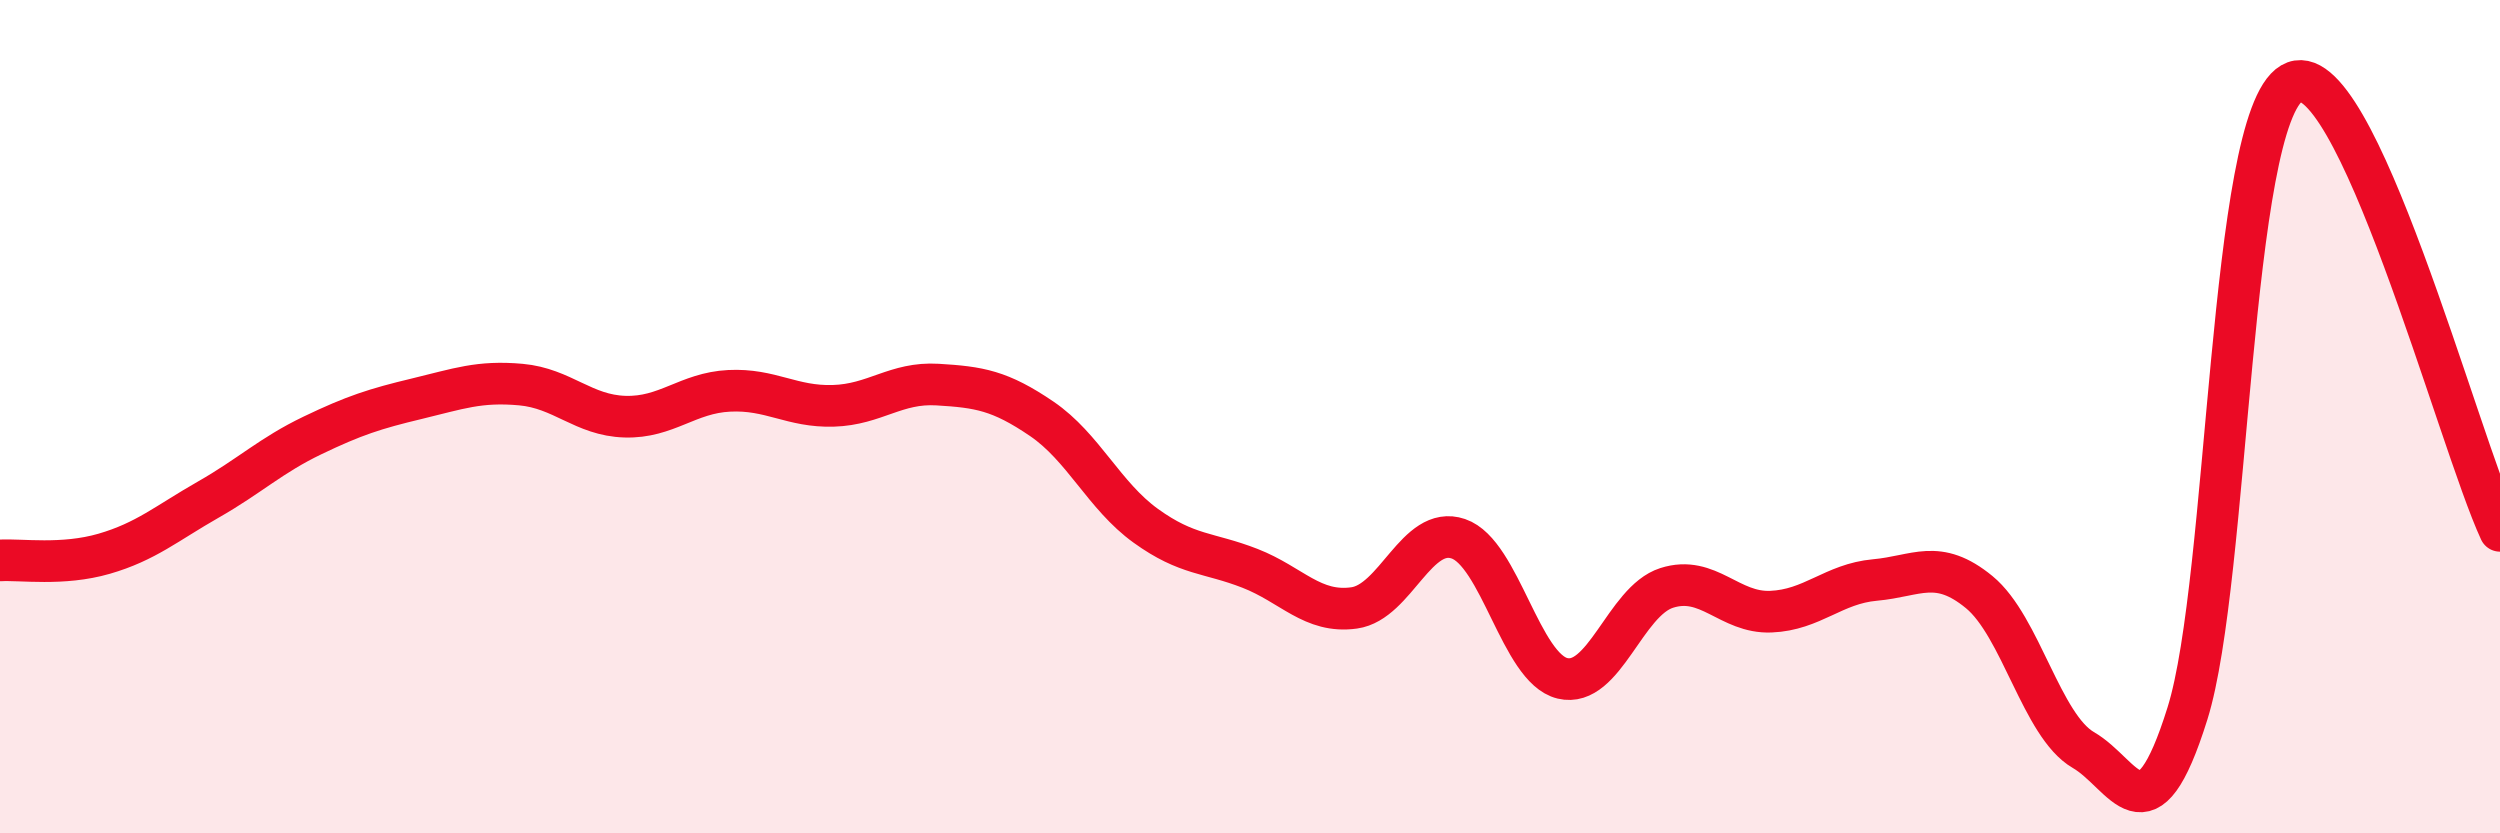 
    <svg width="60" height="20" viewBox="0 0 60 20" xmlns="http://www.w3.org/2000/svg">
      <path
        d="M 0,13.45 C 0.5,13.42 1.5,13.58 2.5,13.29 C 3.5,13 4,12.56 5,11.99 C 6,11.42 6.5,10.93 7.5,10.45 C 8.5,9.97 9,9.81 10,9.57 C 11,9.33 11.5,9.14 12.5,9.23 C 13.5,9.32 14,9.97 15,10 C 16,10.03 16.5,9.43 17.5,9.38 C 18.5,9.33 19,9.77 20,9.74 C 21,9.71 21.5,9.17 22.5,9.23 C 23.5,9.29 24,9.37 25,10.05 C 26,10.73 26.5,11.9 27.5,12.62 C 28.5,13.34 29,13.25 30,13.64 C 31,14.03 31.5,14.73 32.5,14.59 C 33.5,14.45 34,12.59 35,12.93 C 36,13.27 36.5,16.04 37.5,16.28 C 38.5,16.52 39,14.43 40,14.11 C 41,13.79 41.5,14.72 42.5,14.68 C 43.5,14.64 44,14.01 45,13.92 C 46,13.83 46.5,13.39 47.5,14.21 C 48.5,15.03 49,17.42 50,18 C 51,18.58 51.5,20.32 52.5,17.12 C 53.5,13.92 53.5,2.88 55,2 C 56.5,1.12 59,10.59 60,12.74L60 20L0 20Z"
        fill="#EB0A25"
        opacity="0.1"
        stroke-linecap="round"
        stroke-linejoin="round"
      />
      <path
        d="M 0,13.45 C 0.5,13.42 1.5,13.58 2.5,13.29 C 3.5,13 4,12.56 5,11.99 C 6,11.42 6.5,10.93 7.5,10.45 C 8.5,9.97 9,9.81 10,9.57 C 11,9.33 11.5,9.14 12.5,9.23 C 13.5,9.32 14,9.97 15,10 C 16,10.03 16.5,9.43 17.5,9.38 C 18.5,9.33 19,9.77 20,9.74 C 21,9.71 21.5,9.17 22.5,9.23 C 23.5,9.29 24,9.37 25,10.05 C 26,10.73 26.5,11.9 27.5,12.62 C 28.5,13.34 29,13.25 30,13.64 C 31,14.03 31.5,14.73 32.5,14.59 C 33.5,14.45 34,12.59 35,12.93 C 36,13.27 36.5,16.04 37.5,16.28 C 38.5,16.52 39,14.43 40,14.11 C 41,13.79 41.5,14.72 42.5,14.68 C 43.5,14.64 44,14.01 45,13.92 C 46,13.83 46.5,13.39 47.5,14.21 C 48.5,15.03 49,17.42 50,18 C 51,18.58 51.5,20.32 52.5,17.12 C 53.5,13.92 53.5,2.88 55,2 C 56.5,1.12 59,10.59 60,12.74"
        stroke="#EB0A25"
        stroke-width="1"
        fill="none"
        stroke-linecap="round"
        stroke-linejoin="round"
      />
    </svg>
  